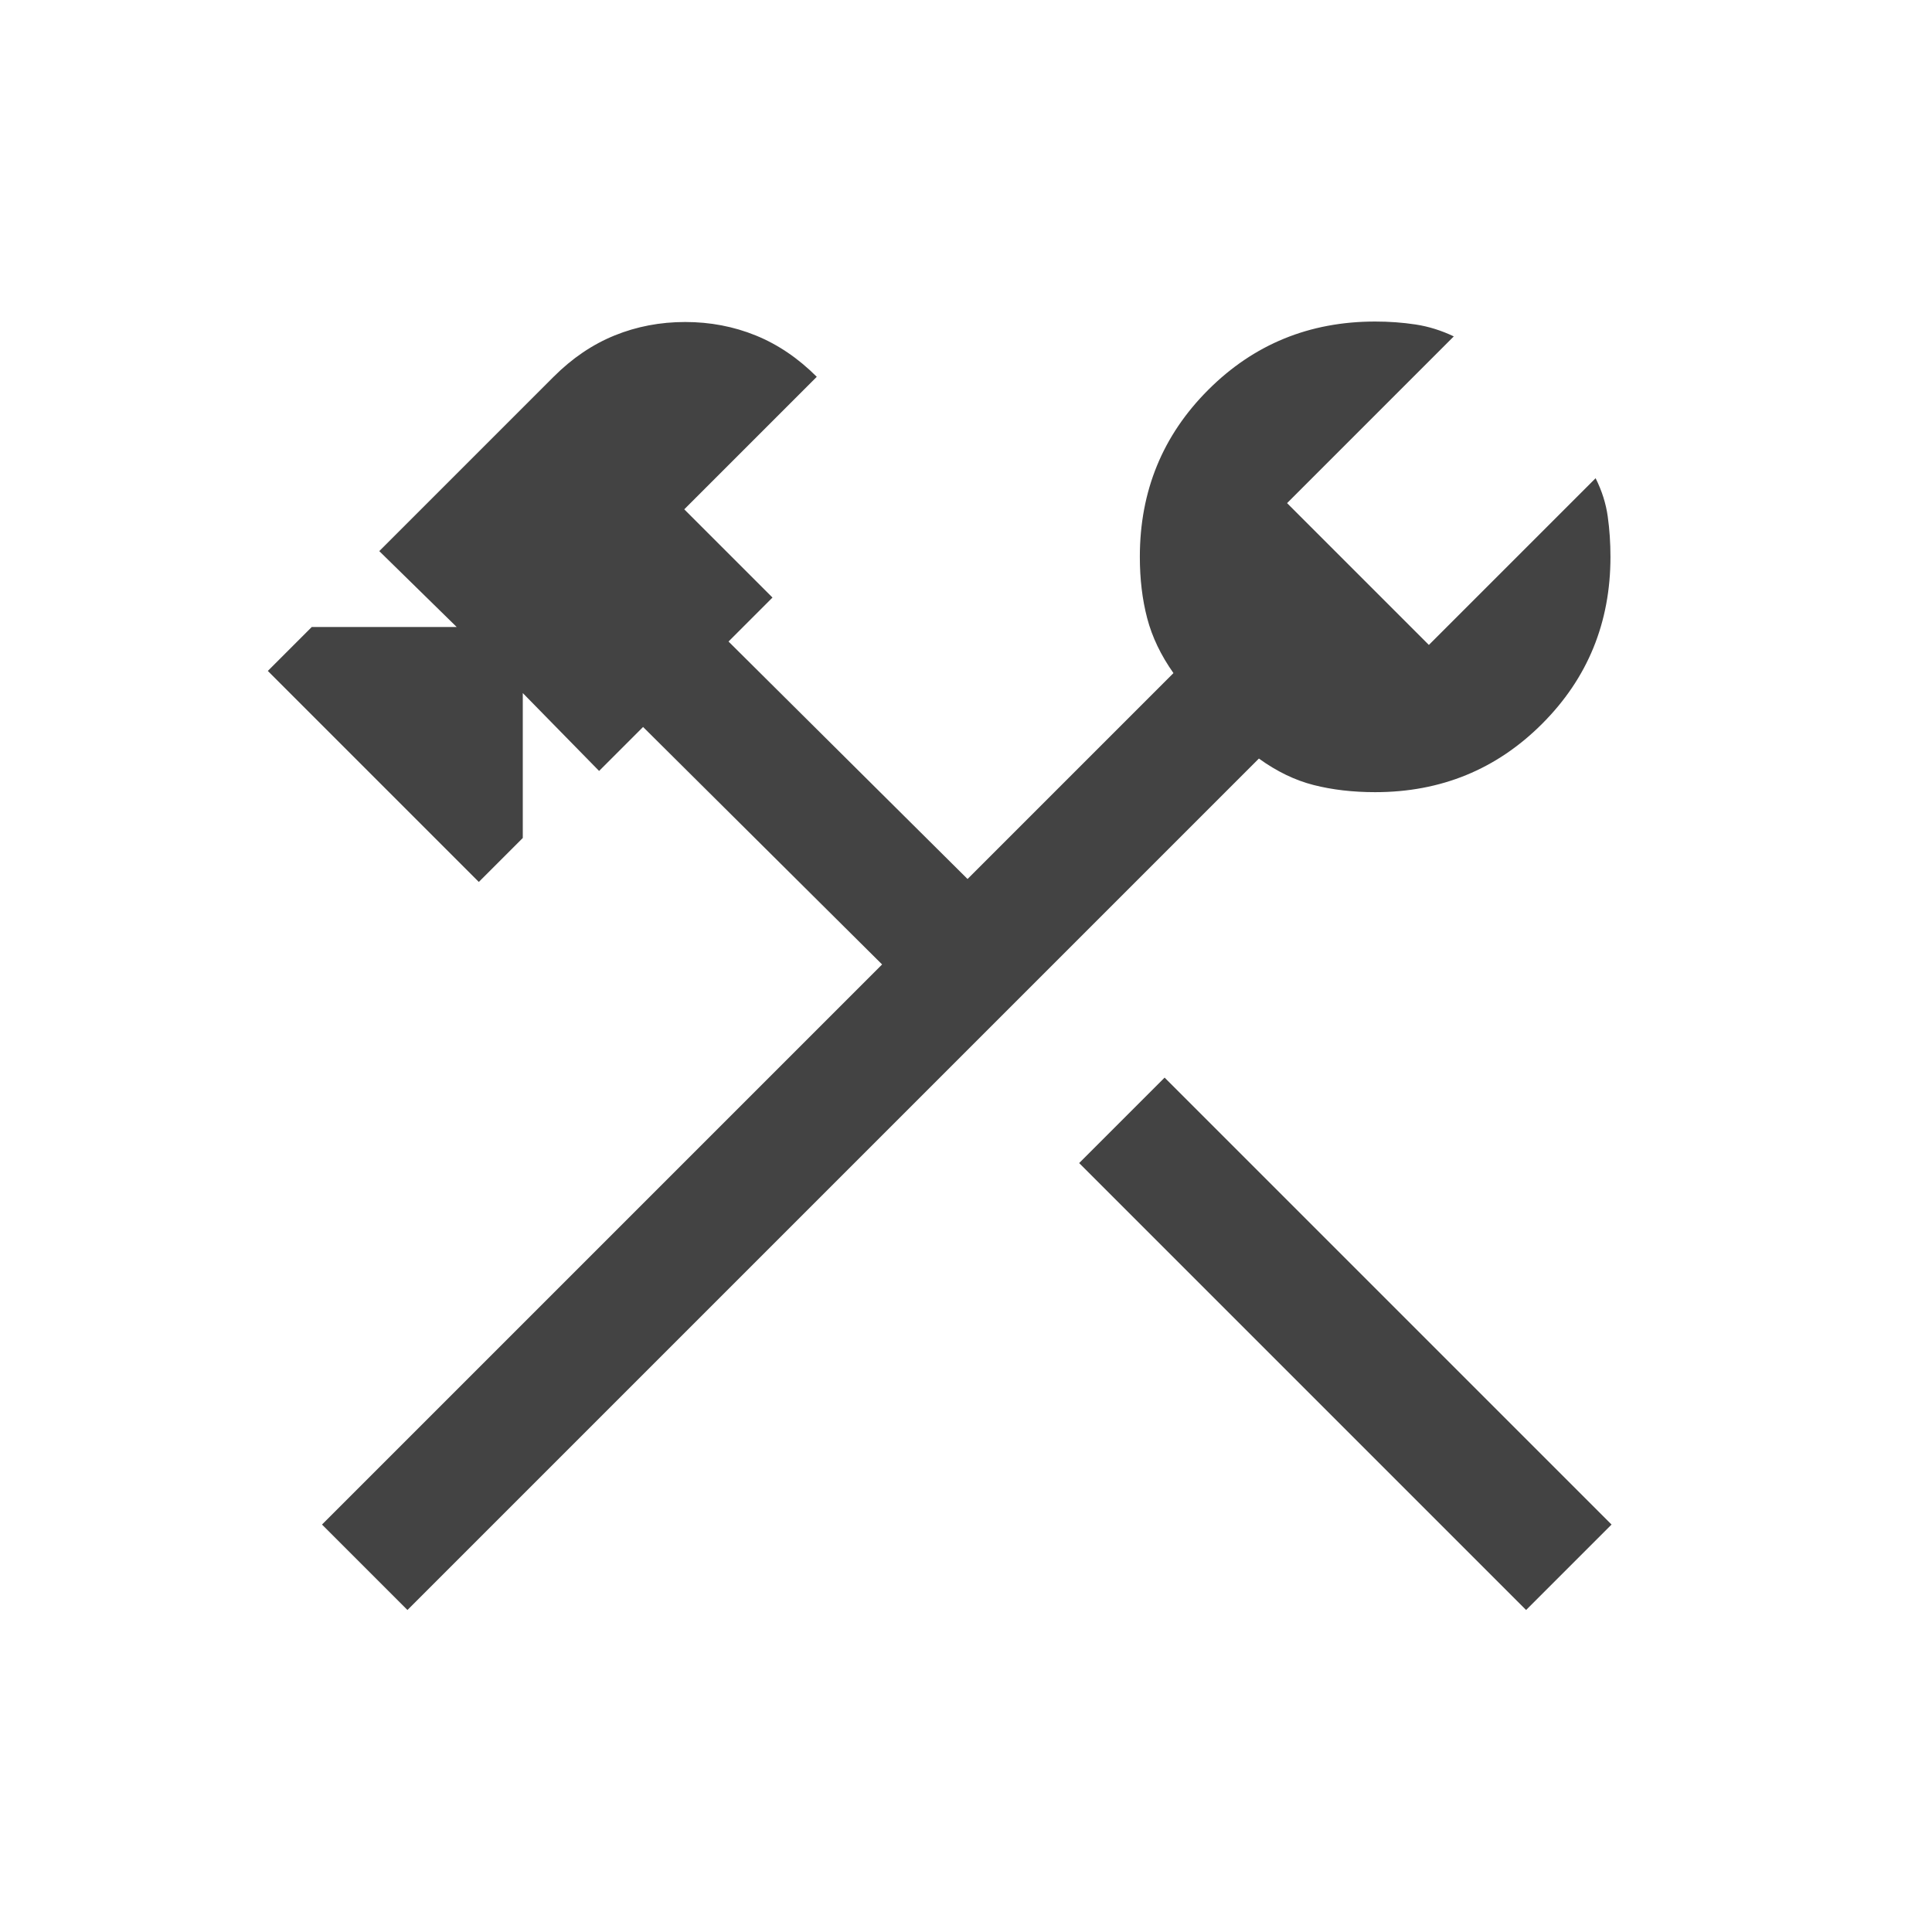 <svg xmlns="http://www.w3.org/2000/svg" height="24px" viewBox="0 -960 960 960" width="24px" fill="#434343"><path d="M758.31-160 536.23-382.08l42.46-42.46 222.08 222.08L758.31-160Zm-555.85 0L160-202.46l278.31-278.31-118.77-118-21.85 21.85-37.92-38.7v72l-21.85 21.85-104.84-104.85 21.84-21.84h72l-38.46-37.69 86.62-86.62q13.84-13.85 30.3-20.54 16.47-6.69 35.08-6.69 18.62 0 35.08 6.69 16.46 6.69 30.31 20.54L340-706.92l43.85 43.84L362-641.23l118.77 118 102.31-102.31q-9.39-13.31-13.04-27.23-3.66-13.92-3.66-30.54 0-49 33.97-82.96 33.96-33.96 82.96-33.96 10.38 0 20.04 1.46 9.65 1.46 19.03 5.92L639.54-710 710-639.54l82.85-82.84q4.69 9.38 6.03 19.03 1.35 9.66 1.35 20.04 0 49-33.96 82.96-33.96 33.97-82.96 33.97-16.62 0-30.54-3.54-13.92-3.54-27.23-13.16L202.46-160Z"/></svg>